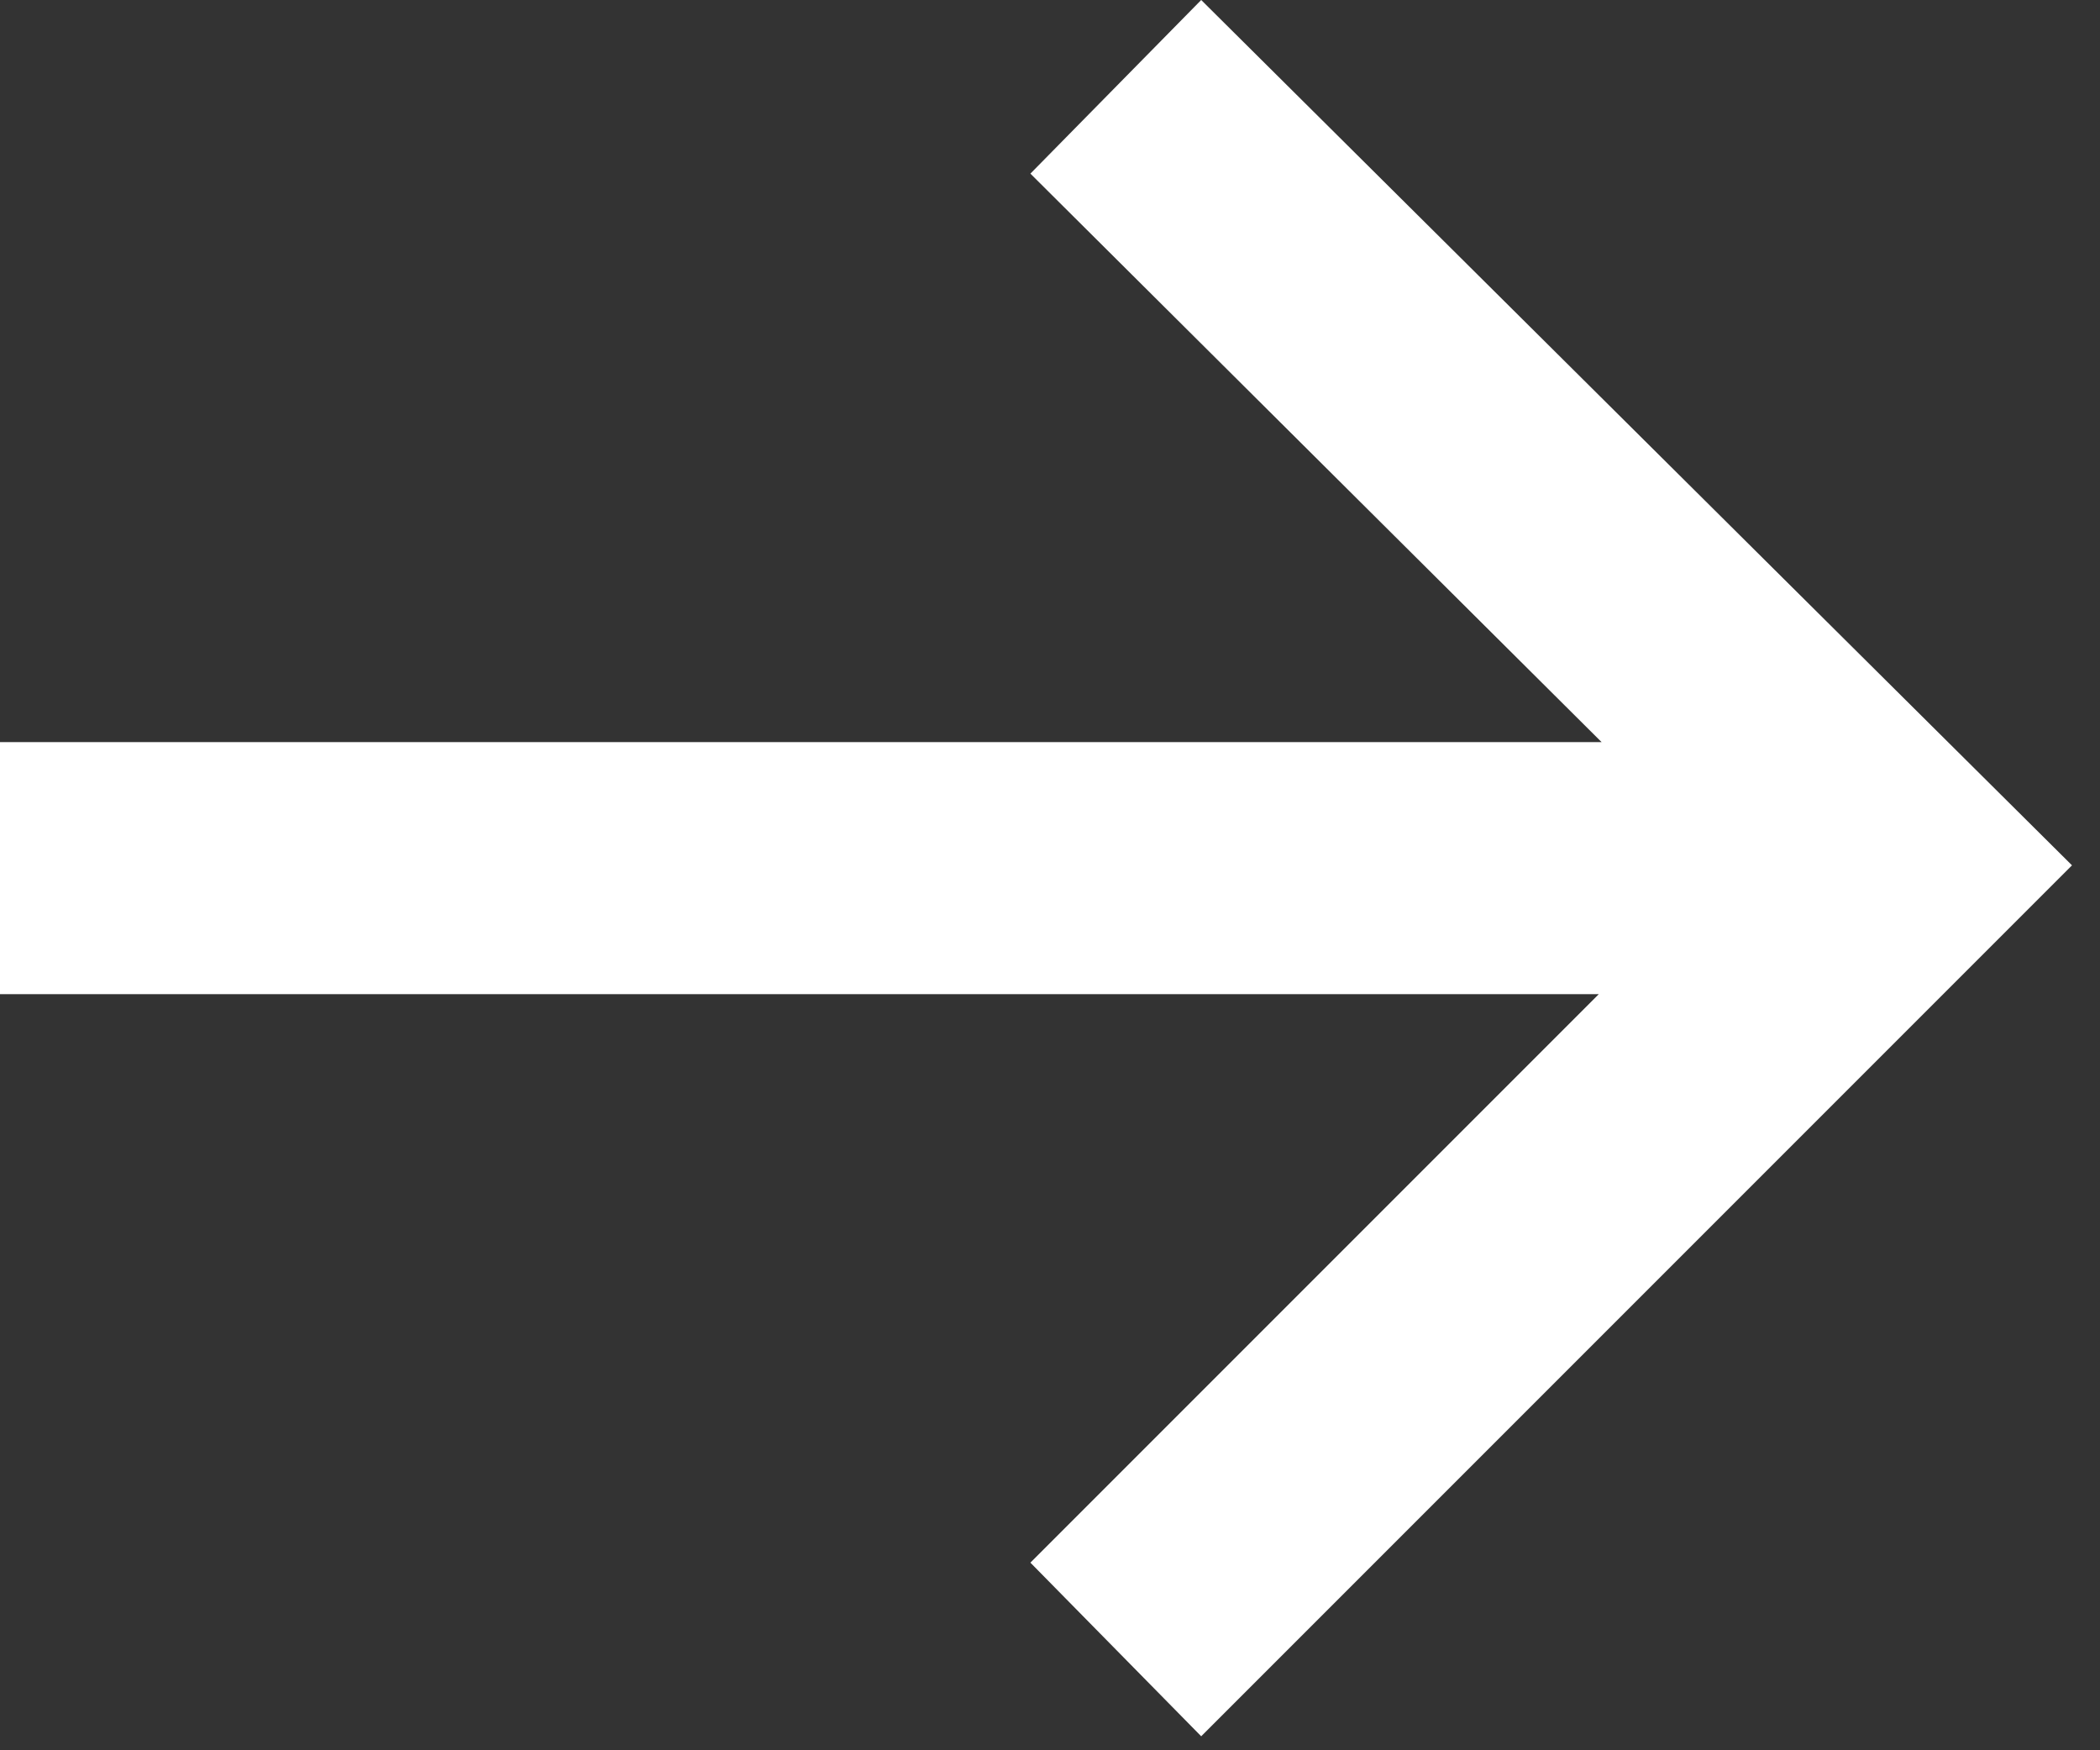 <svg width="12" height="10" viewBox="0 0 12 10" fill="none" xmlns="http://www.w3.org/2000/svg">
<rect x="0" y="0" width="12" height="10" fill="#333333" stroke="none"/>
<path id="Vector" d="M0 4.24V5.68H9.136L5.888 8.928L6.864 9.92L11.84 4.944L6.864 0L5.888 0.992L9.152 4.24H0Z" fill="white"/>
</svg>
